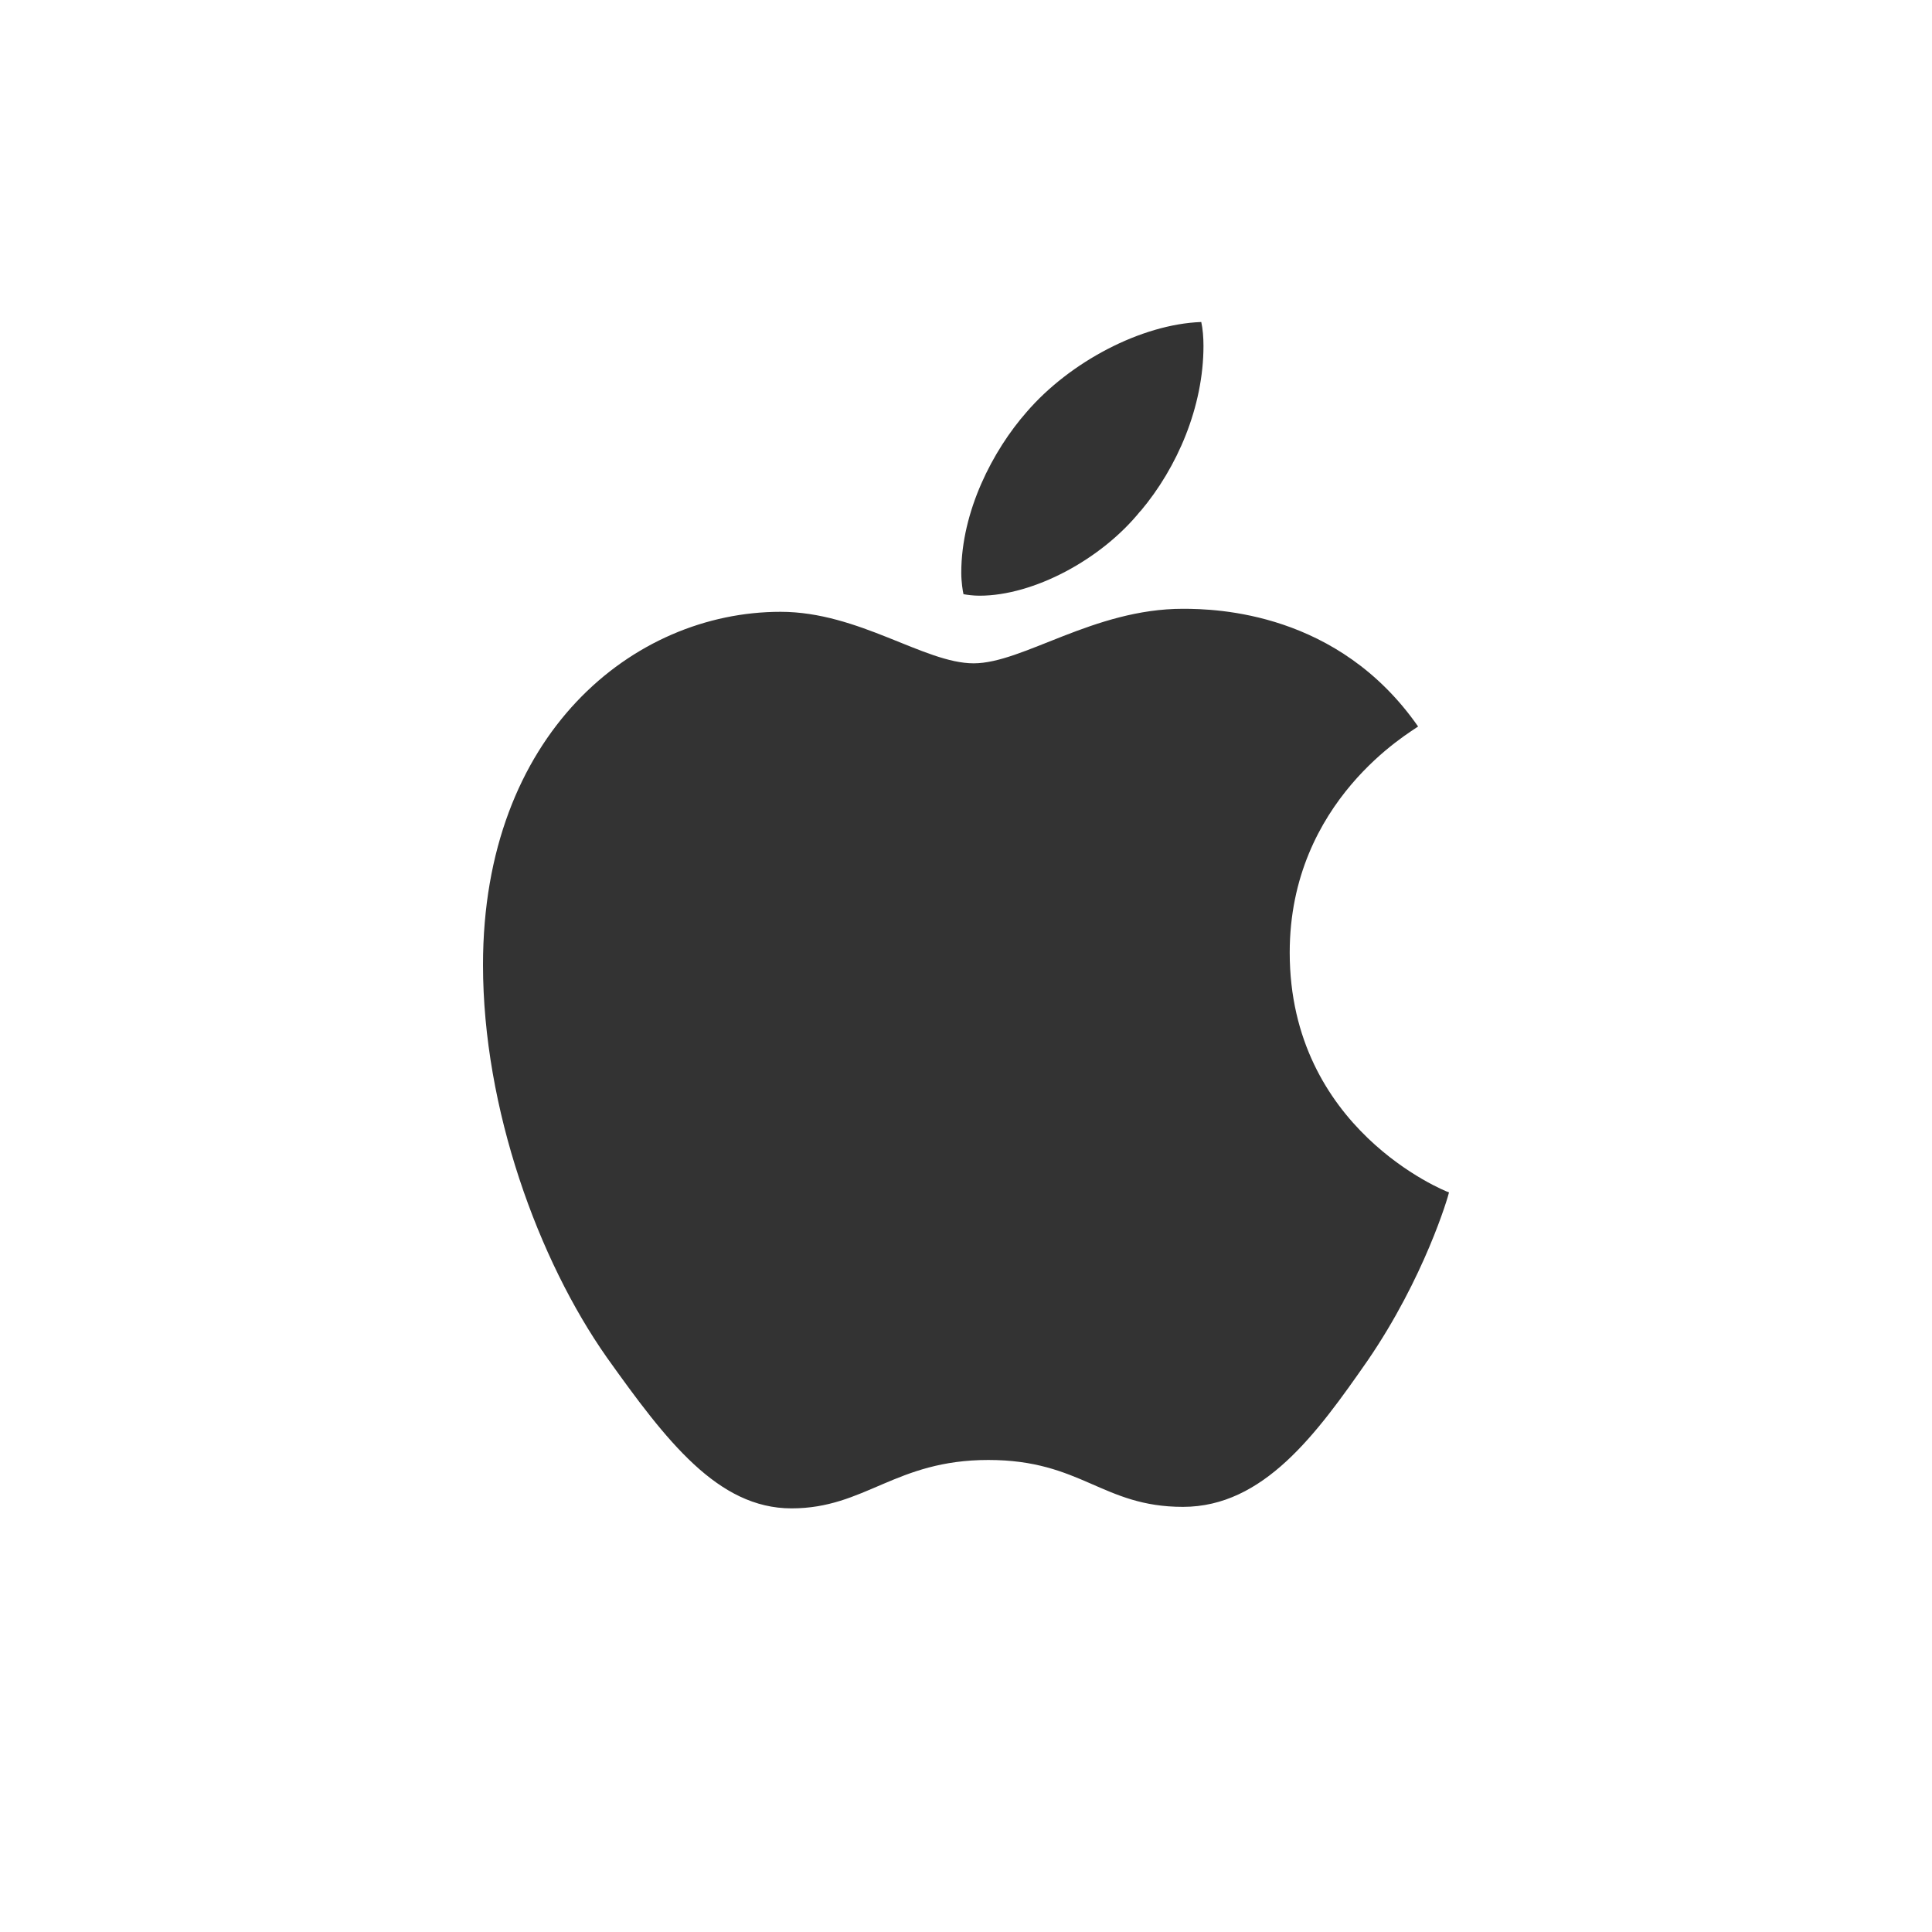 <?xml version="1.0" encoding="UTF-8"?>
<svg xmlns="http://www.w3.org/2000/svg" viewBox="0 0 192 192">
  <defs>
    <style>
      .b {
        fill: #333;
        stroke-width: 0px;
      }
    </style>
  </defs>
  <path class="b" d="M140.93,72.2c-.68.53-12.76,7.33-12.76,22.46,0,17.5,15.37,23.69,15.83,23.84-.07.38-2.44,8.48-8.1,16.73-5.05,7.26-10.32,14.52-18.34,14.52s-10.08-4.66-19.34-4.66-12.23,4.81-19.56,4.81-12.45-6.72-18.34-14.98c-6.82-9.69-12.32-24.75-12.32-39.04,0-22.92,14.91-35.08,29.57-35.08,7.79,0,14.29,5.12,19.19,5.12s11.92-5.42,20.79-5.42c3.36,0,15.44.31,23.38,11.7h0ZM113.34,50.8c3.67-4.35,6.26-10.39,6.26-16.43,0-.84-.07-1.69-.22-2.37-5.97.22-13.07,3.97-17.35,8.94-3.36,3.82-6.5,9.86-6.5,15.98,0,.92.15,1.84.22,2.13.38.07.99.15,1.6.15,5.35,0,12.09-3.58,15.98-8.41h0Z"/>
</svg>